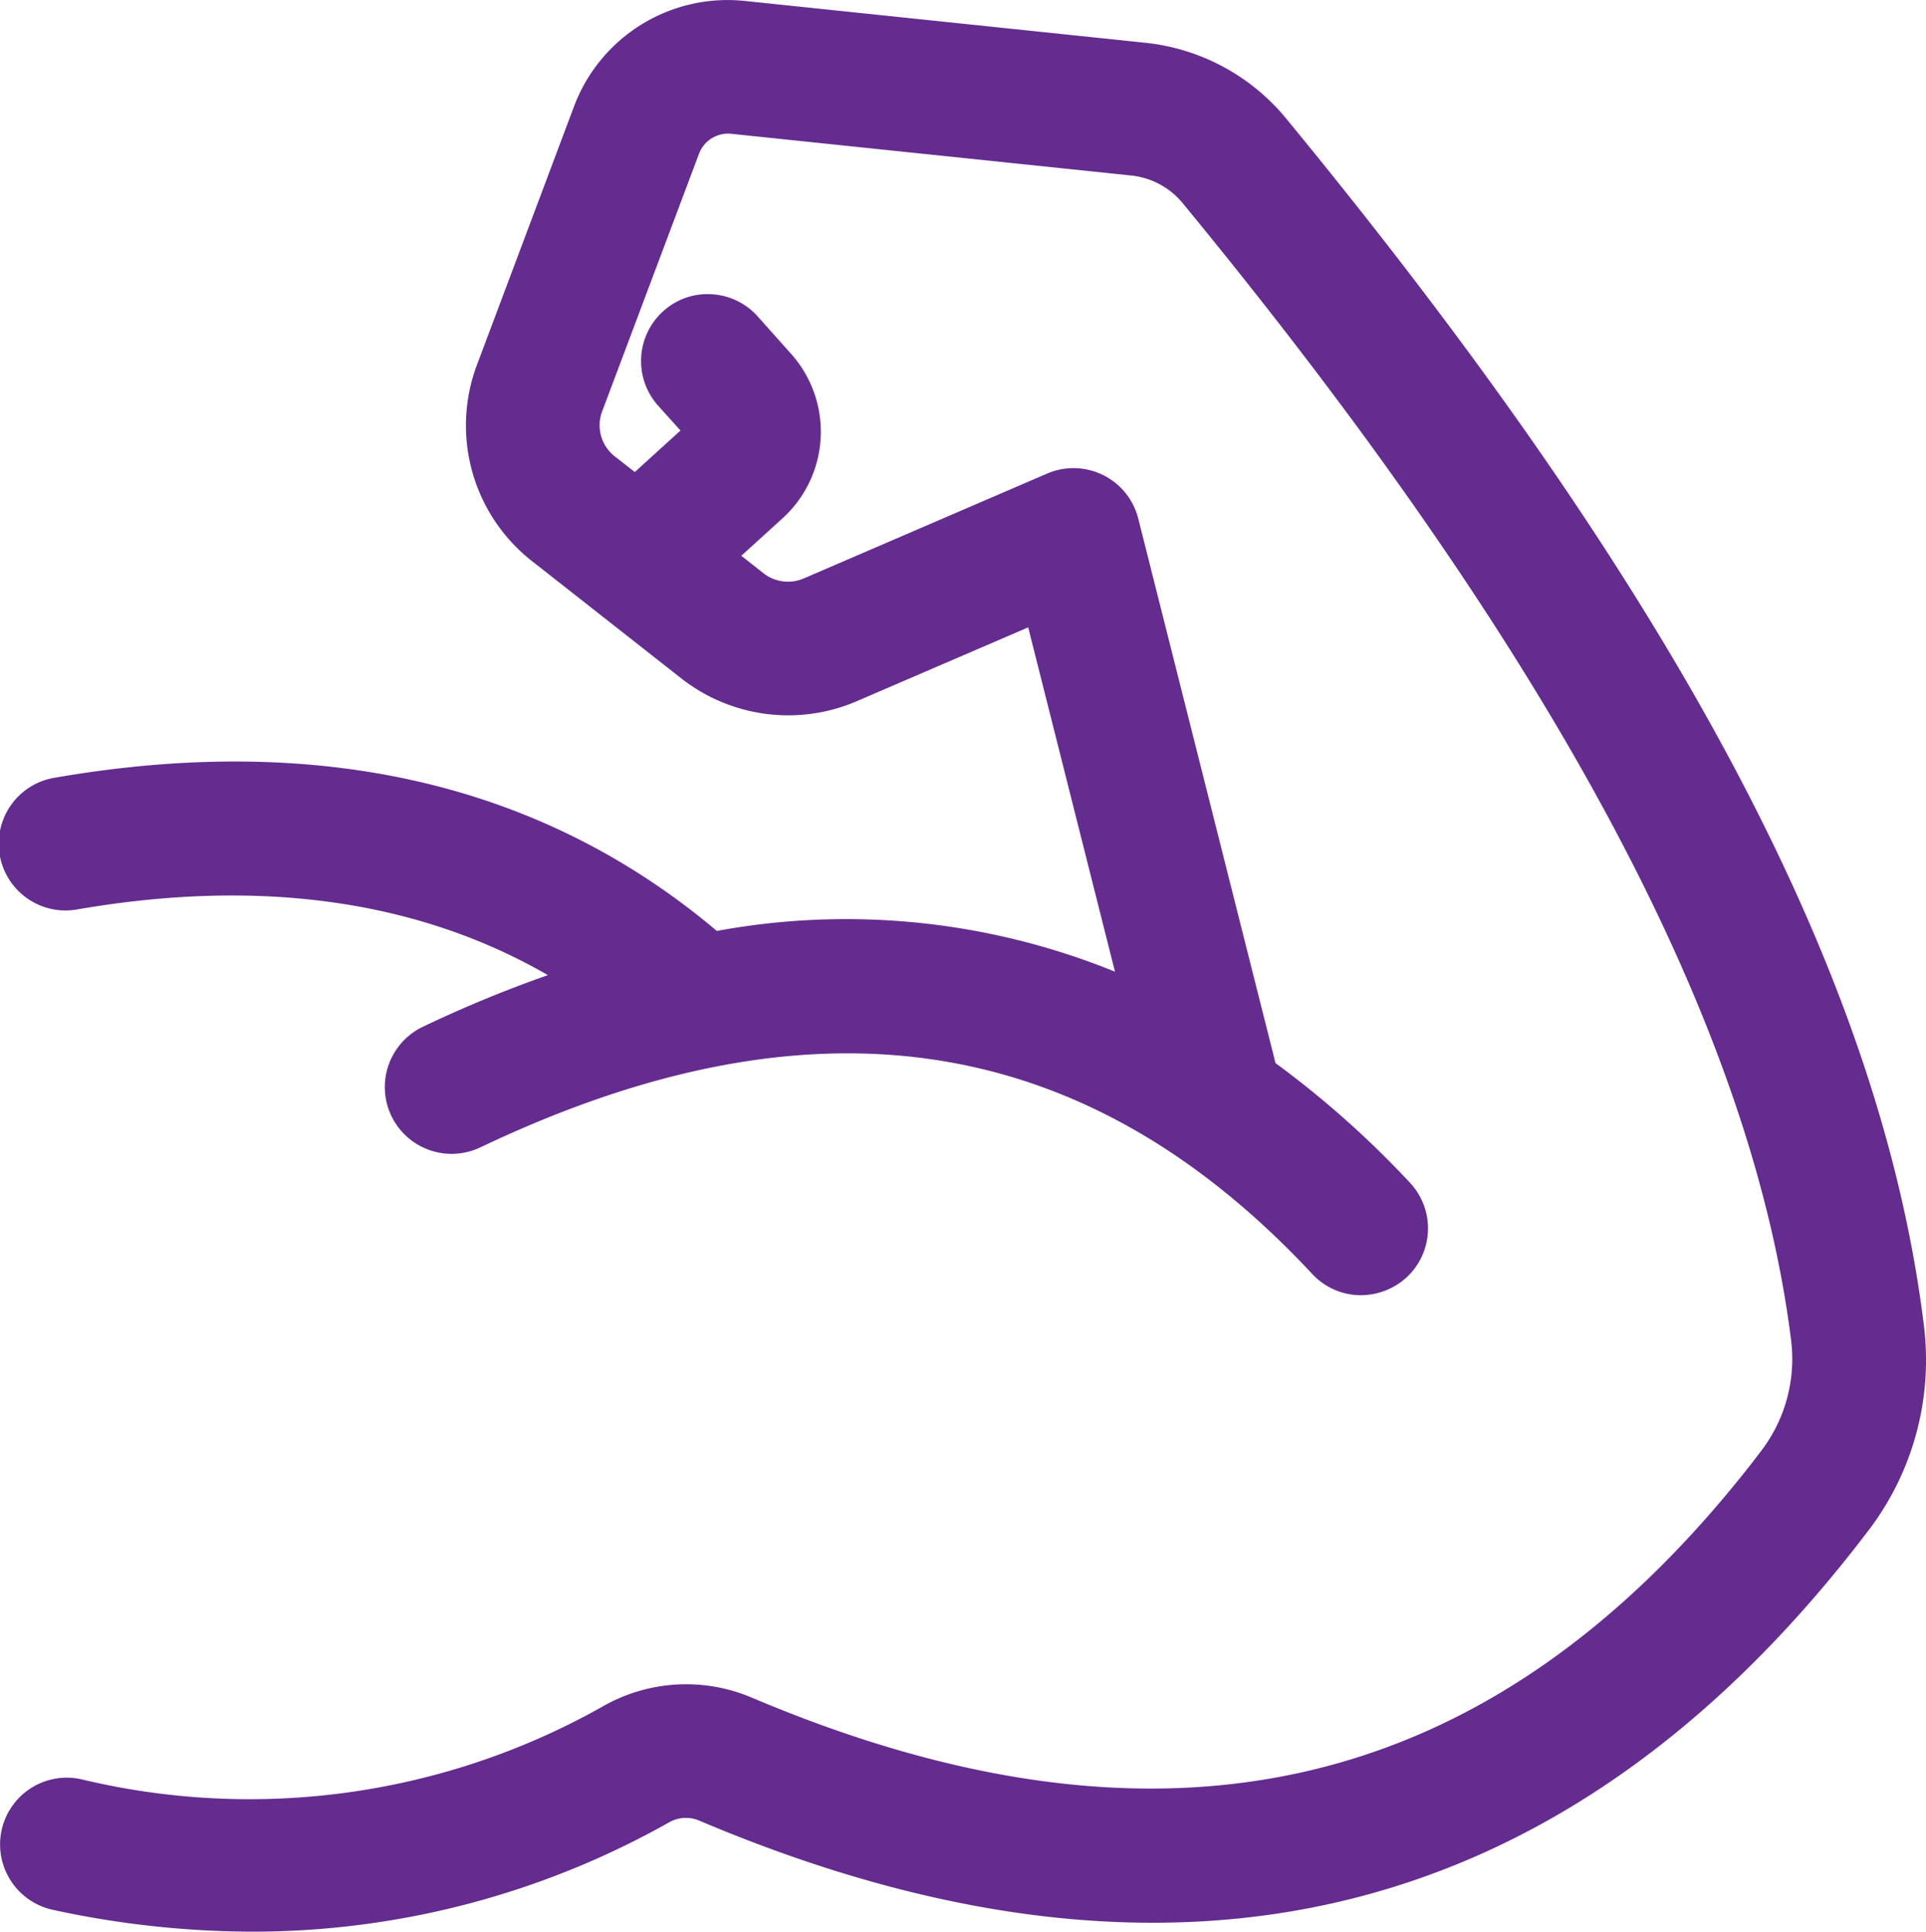 <svg xmlns="http://www.w3.org/2000/svg" width="63.807" height="64" viewBox="0 0 63.807 64"><path d="M63.735,43.9C62.322,32.437,55.606,19.733,42.6,3.916a6.971,6.971,0,0,0-4.668-2.5L24.673.031a5.436,5.436,0,0,0-5.655,3.492l-3.206,8.537a5.708,5.708,0,0,0,1.832,6.546l4.914,3.861a5.742,5.742,0,0,0,5.757.795l5.748-2.476,2.875,11.408a23.633,23.633,0,0,0-13.19-1.35c-5.782-4.882-13.154-6.592-21.909-5.081a2.214,2.214,0,1,0,.751,4.363c6.031-1.038,11.262-.3,15.561,2.182a41.182,41.182,0,0,0-4.135,1.708,2.213,2.213,0,0,0,1.817,4.035l.088-.039c11.012-5.245,20.026-3.871,27.555,4.2a2.2,2.2,0,0,0,1.542.7,2.263,2.263,0,0,0,1.587-.595,2.213,2.213,0,0,0,.109-3.128,31.875,31.875,0,0,0-4.457-3.966L37.71,17.183a2.213,2.213,0,0,0-3.022-1.492L26.63,19.164a1.318,1.318,0,0,1-1.342-.176h0l-.729-.574,1.394-1.267a3.875,3.875,0,0,0,.268-5.409L25.1,10.481a2.206,2.206,0,0,0-1.527-.732,2.178,2.178,0,0,0-1.6.561,2.221,2.221,0,0,0-.173,3.128l.744.826L21.03,15.64l-.656-.514a1.309,1.309,0,0,1-.441-1.452l3.228-8.589a1.029,1.029,0,0,1,1.053-.653l13.26,1.383a2.554,2.554,0,0,1,1.705.913C51.454,21.655,58.05,33.992,59.342,44.44a5.018,5.018,0,0,1-1.01,3.65l-.285.373C49.428,59.5,38.575,62.042,24.888,56.238a5.559,5.559,0,0,0-4.883.279A23.825,23.825,0,0,1,2.681,58.948a2.211,2.211,0,0,0-2.63,1.7,2.219,2.219,0,0,0,1.7,2.629A31.361,31.361,0,0,0,8.365,64h.018a28.1,28.1,0,0,0,13.781-3.62,1.123,1.123,0,0,1,.992-.063C38.91,67,51.93,63.785,61.847,50.778a9.314,9.314,0,0,0,1.888-6.88" transform="translate(0)" fill="#652c90"/></svg>